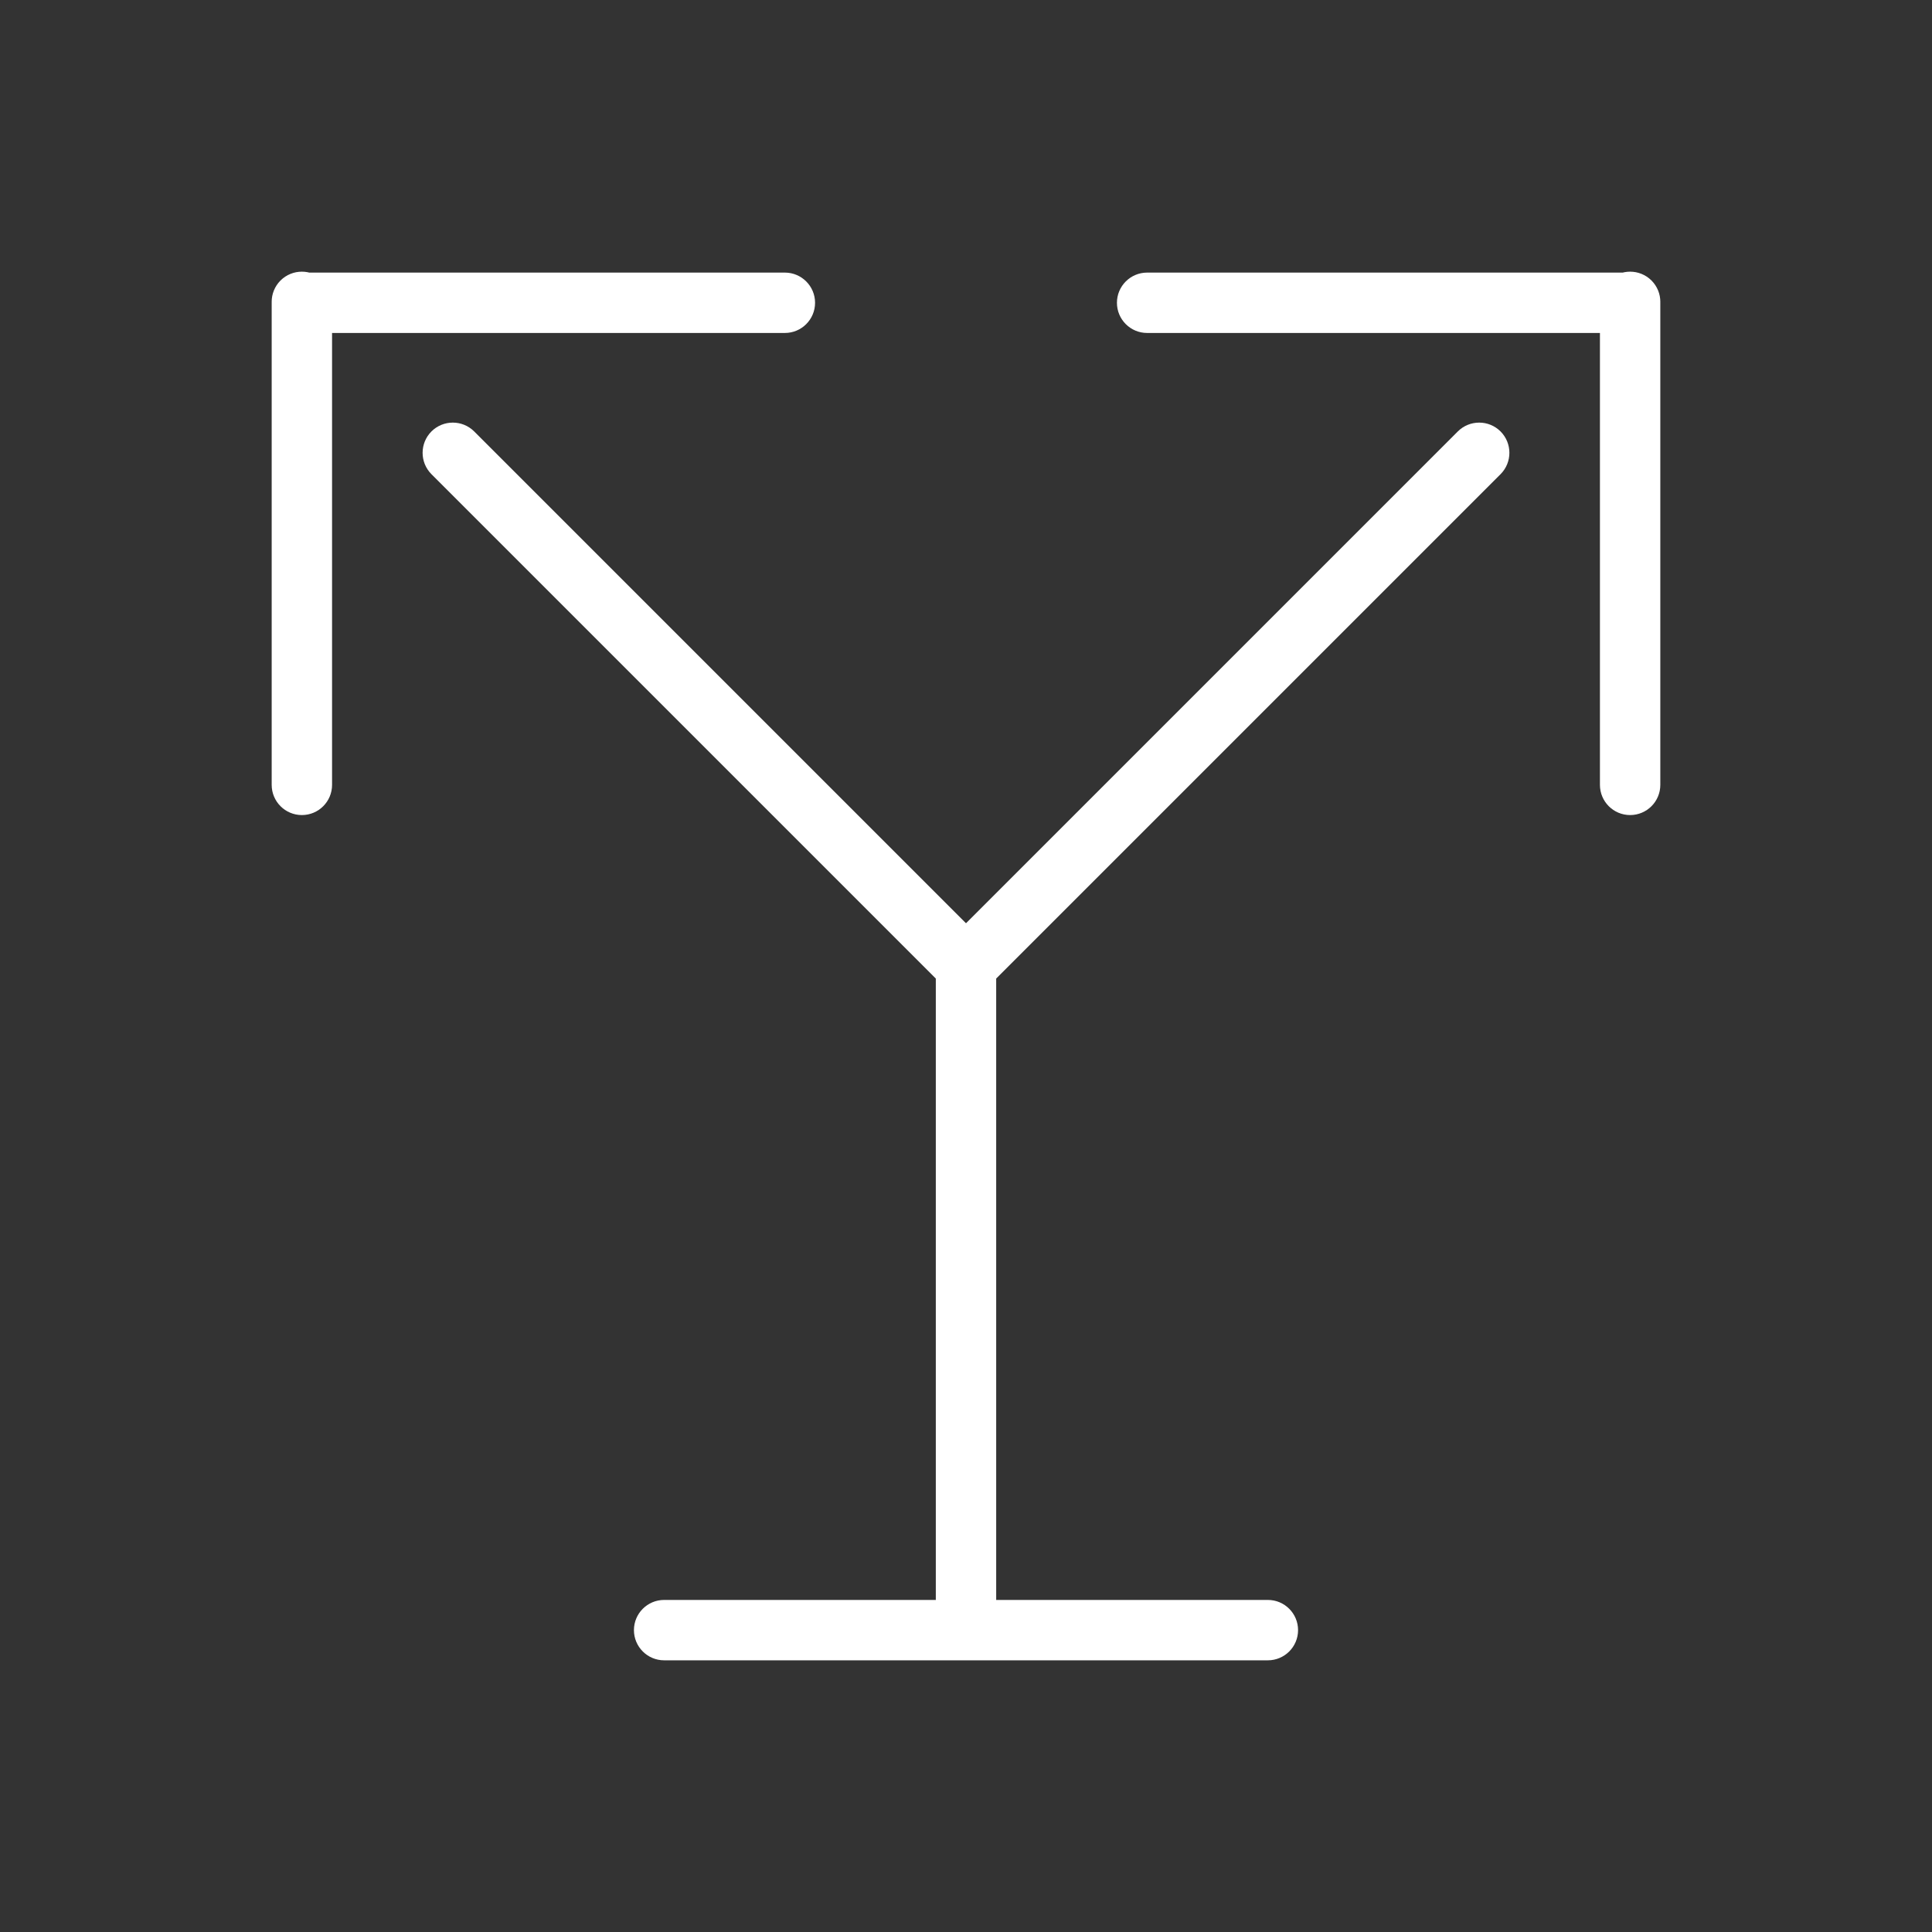 <svg width="32" height="32" viewBox="0 0 32 32" fill="none" xmlns="http://www.w3.org/2000/svg">
<rect x="0" y="0" width="32" height="32" fill="#333333" stroke="none"/>
<path d="M5 5.015V4.515C4.724 4.515 4.5 4.739 4.5 5.015H5ZM13 5.515C13.276 5.515 13.5 5.291 13.5 5.015C13.5 4.739 13.276 4.515 13 4.515V5.015V5.515ZM4.5 13C4.5 13.276 4.724 13.5 5 13.5C5.276 13.5 5.5 13.276 5.5 13H5H4.5ZM27 5.015H27.5C27.5 4.739 27.276 4.515 27 4.515V5.015ZM26.5 13C26.5 13.276 26.724 13.5 27 13.5C27.276 13.5 27.5 13.276 27.5 13H27H26.5ZM19 4.515C18.724 4.515 18.5 4.739 18.5 5.015C18.5 5.291 18.724 5.515 19 5.515V5.015V4.515ZM5.354 4.646C5.158 4.451 4.842 4.451 4.646 4.646C4.451 4.842 4.451 5.158 4.646 5.354L5 5L5.354 4.646ZM27.354 5.354C27.549 5.158 27.549 4.842 27.354 4.646C27.158 4.451 26.842 4.451 26.646 4.646L27 5L27.354 5.354ZM11 26.5C10.724 26.5 10.5 26.724 10.5 27C10.5 27.276 10.724 27.5 11 27.5V27V26.5ZM21 27.5C21.276 27.5 21.5 27.276 21.5 27C21.5 26.724 21.276 26.5 21 26.5V27V27.5ZM7.854 7.146C7.658 6.951 7.342 6.951 7.146 7.146C6.951 7.342 6.951 7.658 7.146 7.854L7.5 7.5L7.854 7.146ZM24.854 7.854C25.049 7.658 25.049 7.342 24.854 7.146C24.658 6.951 24.342 6.951 24.146 7.146L24.5 7.5L24.854 7.854ZM5 5.015V5.515H5.015V5.015V4.515H5V5.015ZM5.015 5.015V5.515H13V5.015V4.515H5.015V5.015ZM5 5.015H4.5V13H5H5.5V5.015H5ZM27 5.015H26.5V13H27H27.5V5.015H27ZM27 5.015V4.515H26.985V5.015V5.515H27V5.015ZM26.985 5.015V4.515H19V5.015V5.515H26.985V5.015ZM5.015 5.015L5.368 4.661L5.354 4.646L5 5L4.646 5.354L4.661 5.368L5.015 5.015ZM26.985 5.015L27.339 5.368L27.354 5.354L27 5L26.646 4.646L26.632 4.661L26.985 5.015ZM11 27V27.5H16V27V26.5H11V27ZM16 27V27.5H21V27V26.5H16V27ZM16 16L16.354 15.646L7.854 7.146L7.5 7.5L7.146 7.854L15.646 16.354L16 16ZM16 16L16.354 16.354L24.854 7.854L24.5 7.5L24.146 7.146L15.646 15.646L16 16ZM16 27H16.5V21.5H16H15.5V27H16ZM16 21.5H16.5V16H16H15.5V21.5H16Z" fill="white"/>
</svg>
